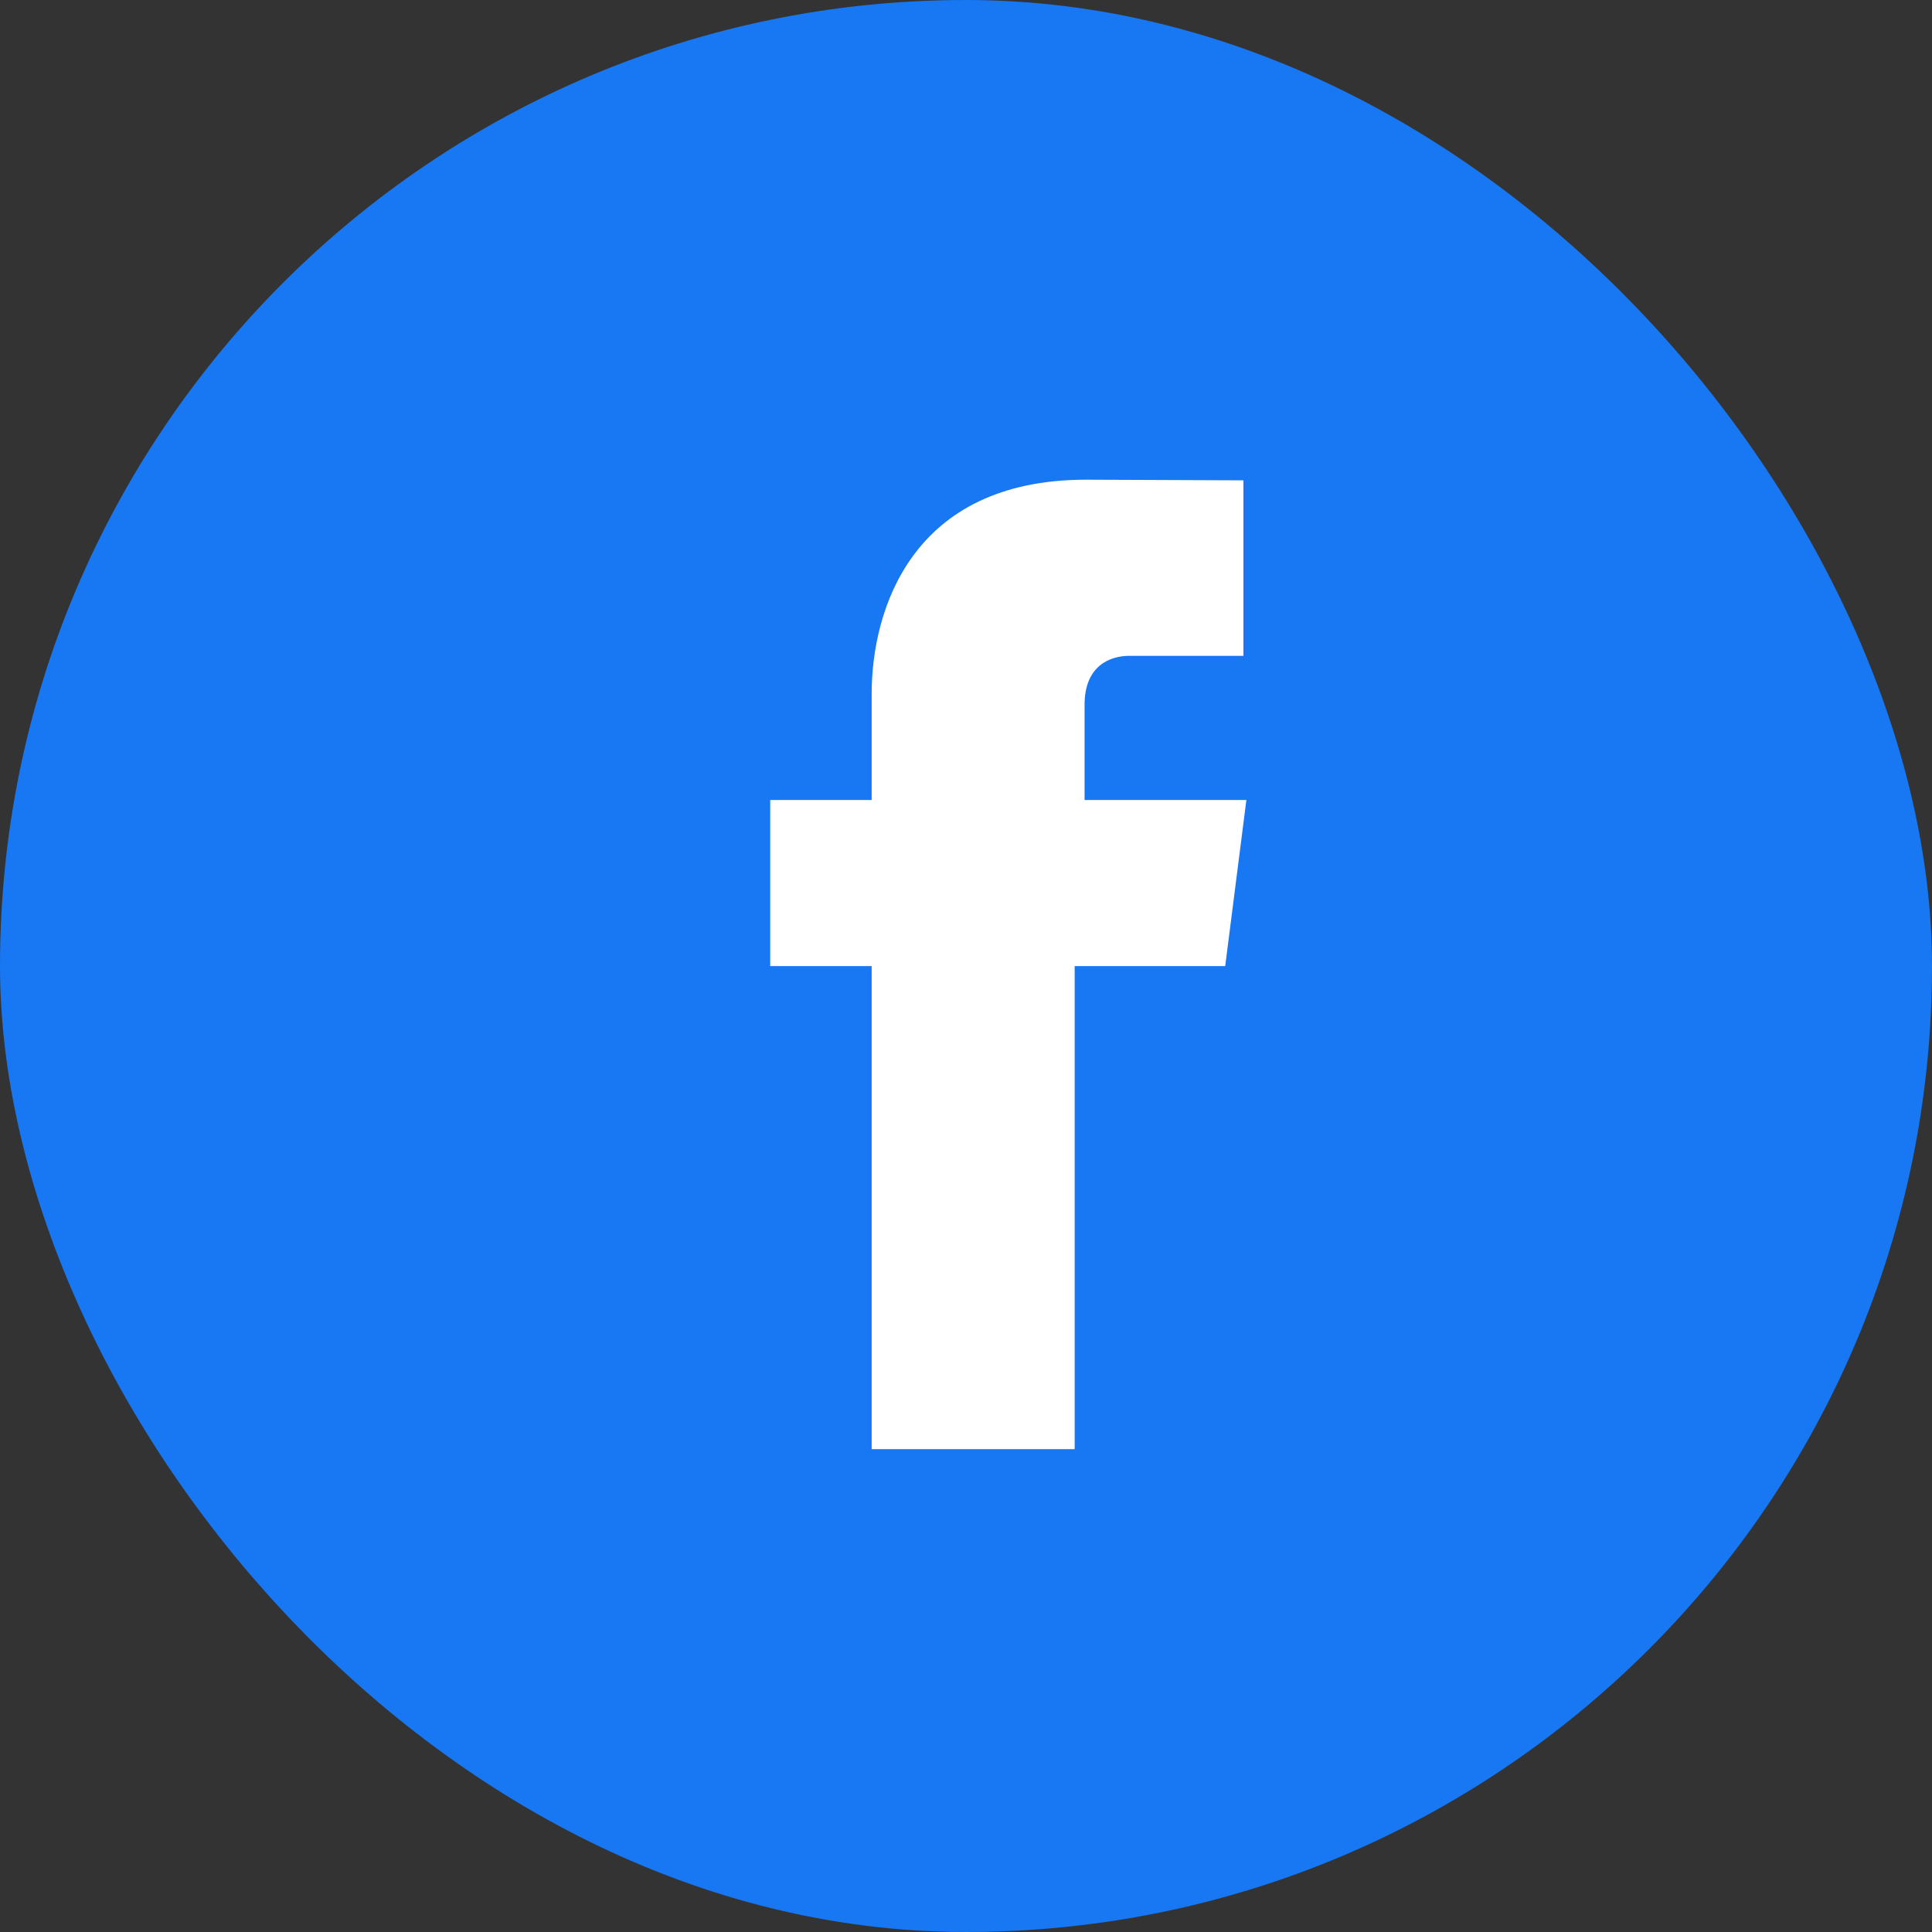<svg xmlns="http://www.w3.org/2000/svg" width="24" height="24" viewBox="0 0 24 24" fill="none">
  <rect x="0" y="0" width="24" height="24" fill="#333333" stroke="none"/>
  <rect width="24" height="24" rx="12" fill="#1877F2"/>
  <path d="M15.36 12.001h-2.01v6.001h-2.522v-6.001h-1.26v-2.063h1.26v-1.317c0-1.04.494-2.662 2.662-2.662l1.956.008v2.18h-1.417c-.23 0-.556.115-.556.607v1.184h2.01l-.263 2.063z" fill="#fff"/>
</svg>
